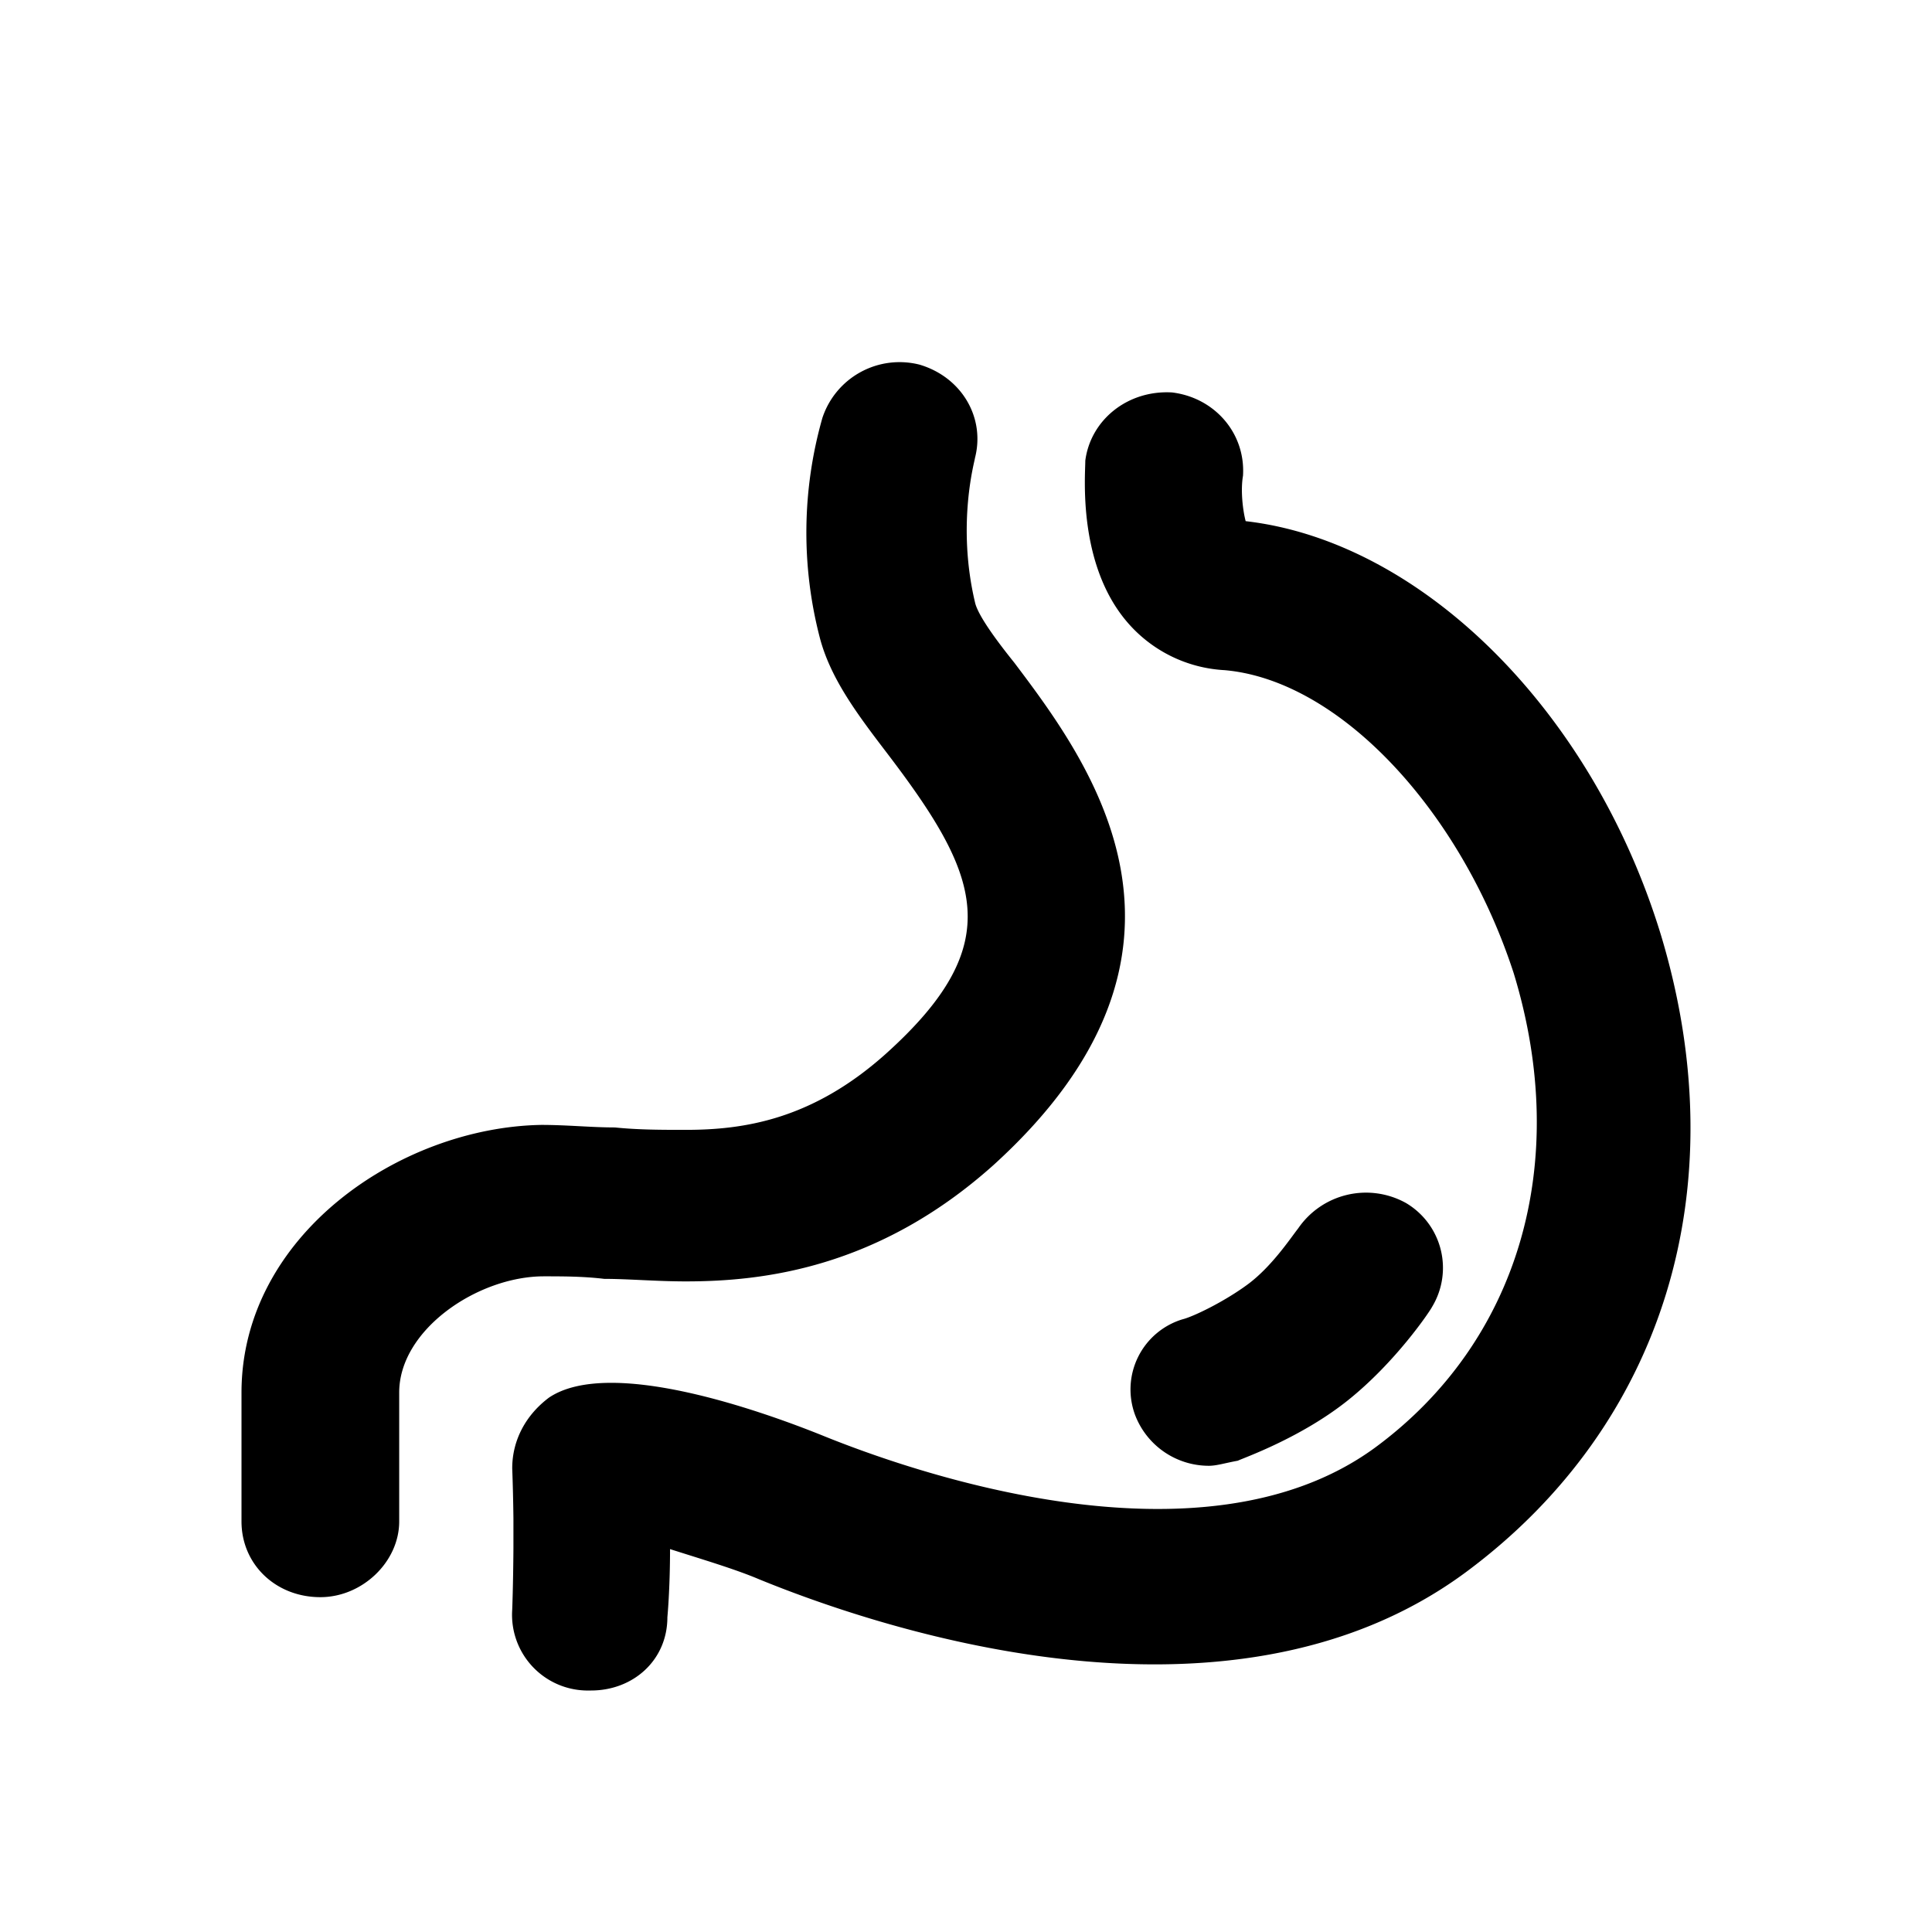 <svg class="svg-icon" style="width: 1em;height: 1em;vertical-align: middle;fill: currentColor;overflow: hidden;" viewBox="0 0 1024 1024" version="1.1" xmlns="http://www.w3.org/2000/svg"><path d="M621.184 208c22.336 2.688 39.04 21.376 37.632 44.16-1.408 8.064 0 18.752 1.408 24.064 93.312 10.752 183.872 100.48 220.16 219.52 40.32 133.888 1.344 259.712-103.168 337.344-128.128 95.04-319.04 26.752-374.72 4.032-12.544-5.376-30.72-10.752-47.36-16.064 0 21.376-1.408 36.096-1.408 36.096 0 22.784-18.112 38.848-40.448 38.848h-2.752a40.128 40.128 0 0 1-39.04-42.88s0.512-13.12 0.64-32.64v-15.68a1045.12 1045.12 0 0 0-0.64-26.56c0-14.72 7.04-28.16 19.52-37.504 32-21.44 111.488 6.656 144.896 20.096 45.952 18.688 200.64 73.6 292.608 6.656 76.608-56.192 104.448-151.232 73.792-251.648-27.84-85.632-91.904-155.264-153.216-160.64a73.088 73.088 0 0 1-51.584-25.408c-26.432-30.784-22.272-77.632-22.272-85.632 2.752-21.44 22.272-37.504 45.952-36.16z m-133.76-14.72c22.336 6.656 34.88 28.096 29.312 49.536 0 1.28-9.792 34.752 0 76.288 1.344 6.656 11.136 20.032 20.864 32.128 40.384 53.504 114.24 152.576-11.136 266.368-61.312 54.848-122.624 61.568-163.008 61.568-15.36 0-30.656-1.344-43.2-1.344-11.136-1.344-22.272-1.344-32-1.344-34.88 0-76.672 28.16-76.672 61.568V806.4c0 21.376-19.52 40.128-41.792 40.128-23.68 0-41.792-17.408-41.792-40.128v-68.288c0-83.008 83.584-140.544 158.848-141.888 13.888 0 26.432 1.344 39.04 1.344 12.48 1.28 25.024 1.28 37.568 1.28 30.656 0 66.88-5.312 105.856-40.128 65.536-58.88 50.176-94.976 0-160.64-15.296-20.032-29.248-38.784-34.816-60.16a221.632 221.632 0 0 1 1.408-116.48 43.072 43.072 0 0 1 51.52-28.16z m257.792 444.352a39.936 39.936 0 0 1 13.888 54.912c-1.344 2.688-19.456 29.44-44.544 49.536-25.088 20.096-55.68 30.72-58.496 32.128-7.04 1.28-11.2 2.688-15.36 2.688a41.856 41.856 0 0 1-39.04-26.816 38.848 38.848 0 0 1 25.088-50.816c5.568-1.344 22.336-9.408 34.88-18.752 12.544-9.408 22.272-24.128 26.432-29.44a43.584 43.584 0 0 1 57.152-13.44z" fill="#000000" /></svg>